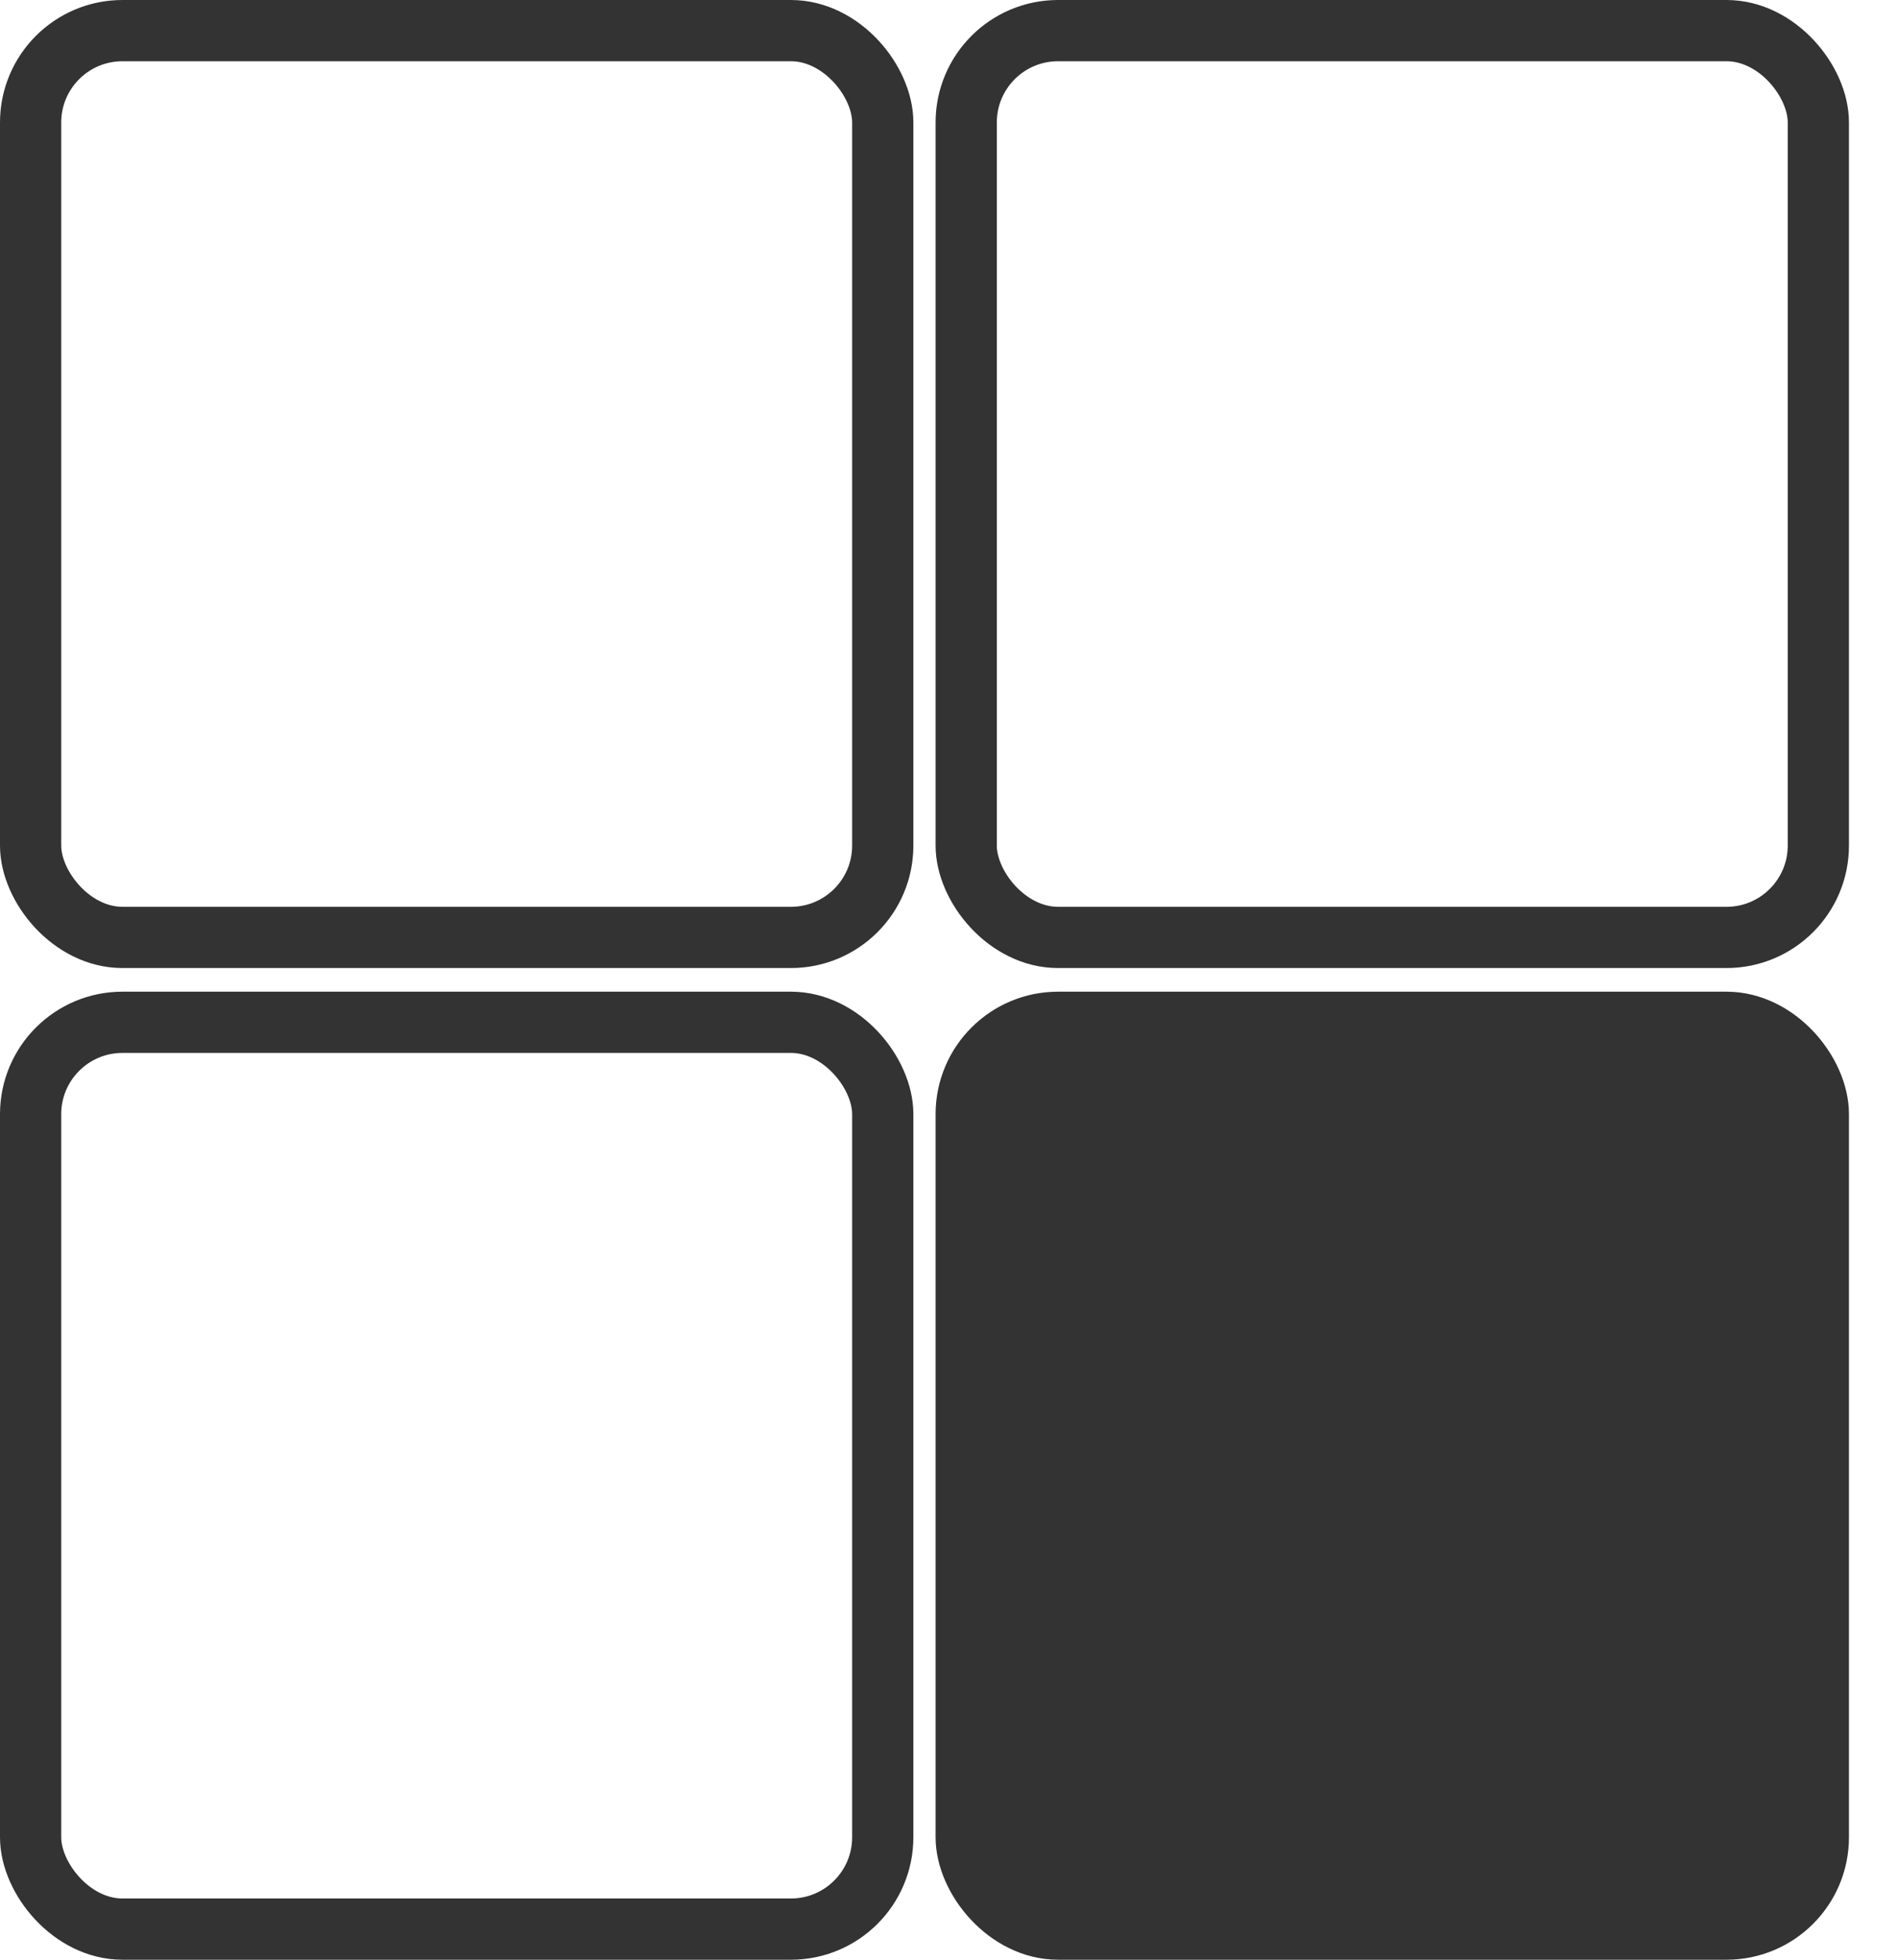 <svg width="31" height="32" viewBox="0 0 31 32" fill="none" xmlns="http://www.w3.org/2000/svg">
<rect x="0.5" y="0.5" width="13.918" height="14.807" rx="1.5" stroke="#333333"/>
<rect x="0.5" y="16.693" width="13.918" height="14.807" rx="1.5" stroke="#333333"/>
<rect x="15.781" y="0.5" width="13.918" height="14.807" rx="1.5" stroke="#333333"/>
<rect x="15.781" y="16.693" width="13.918" height="14.807" rx="1.5" fill="#333333" stroke="#333333"/>
</svg>
